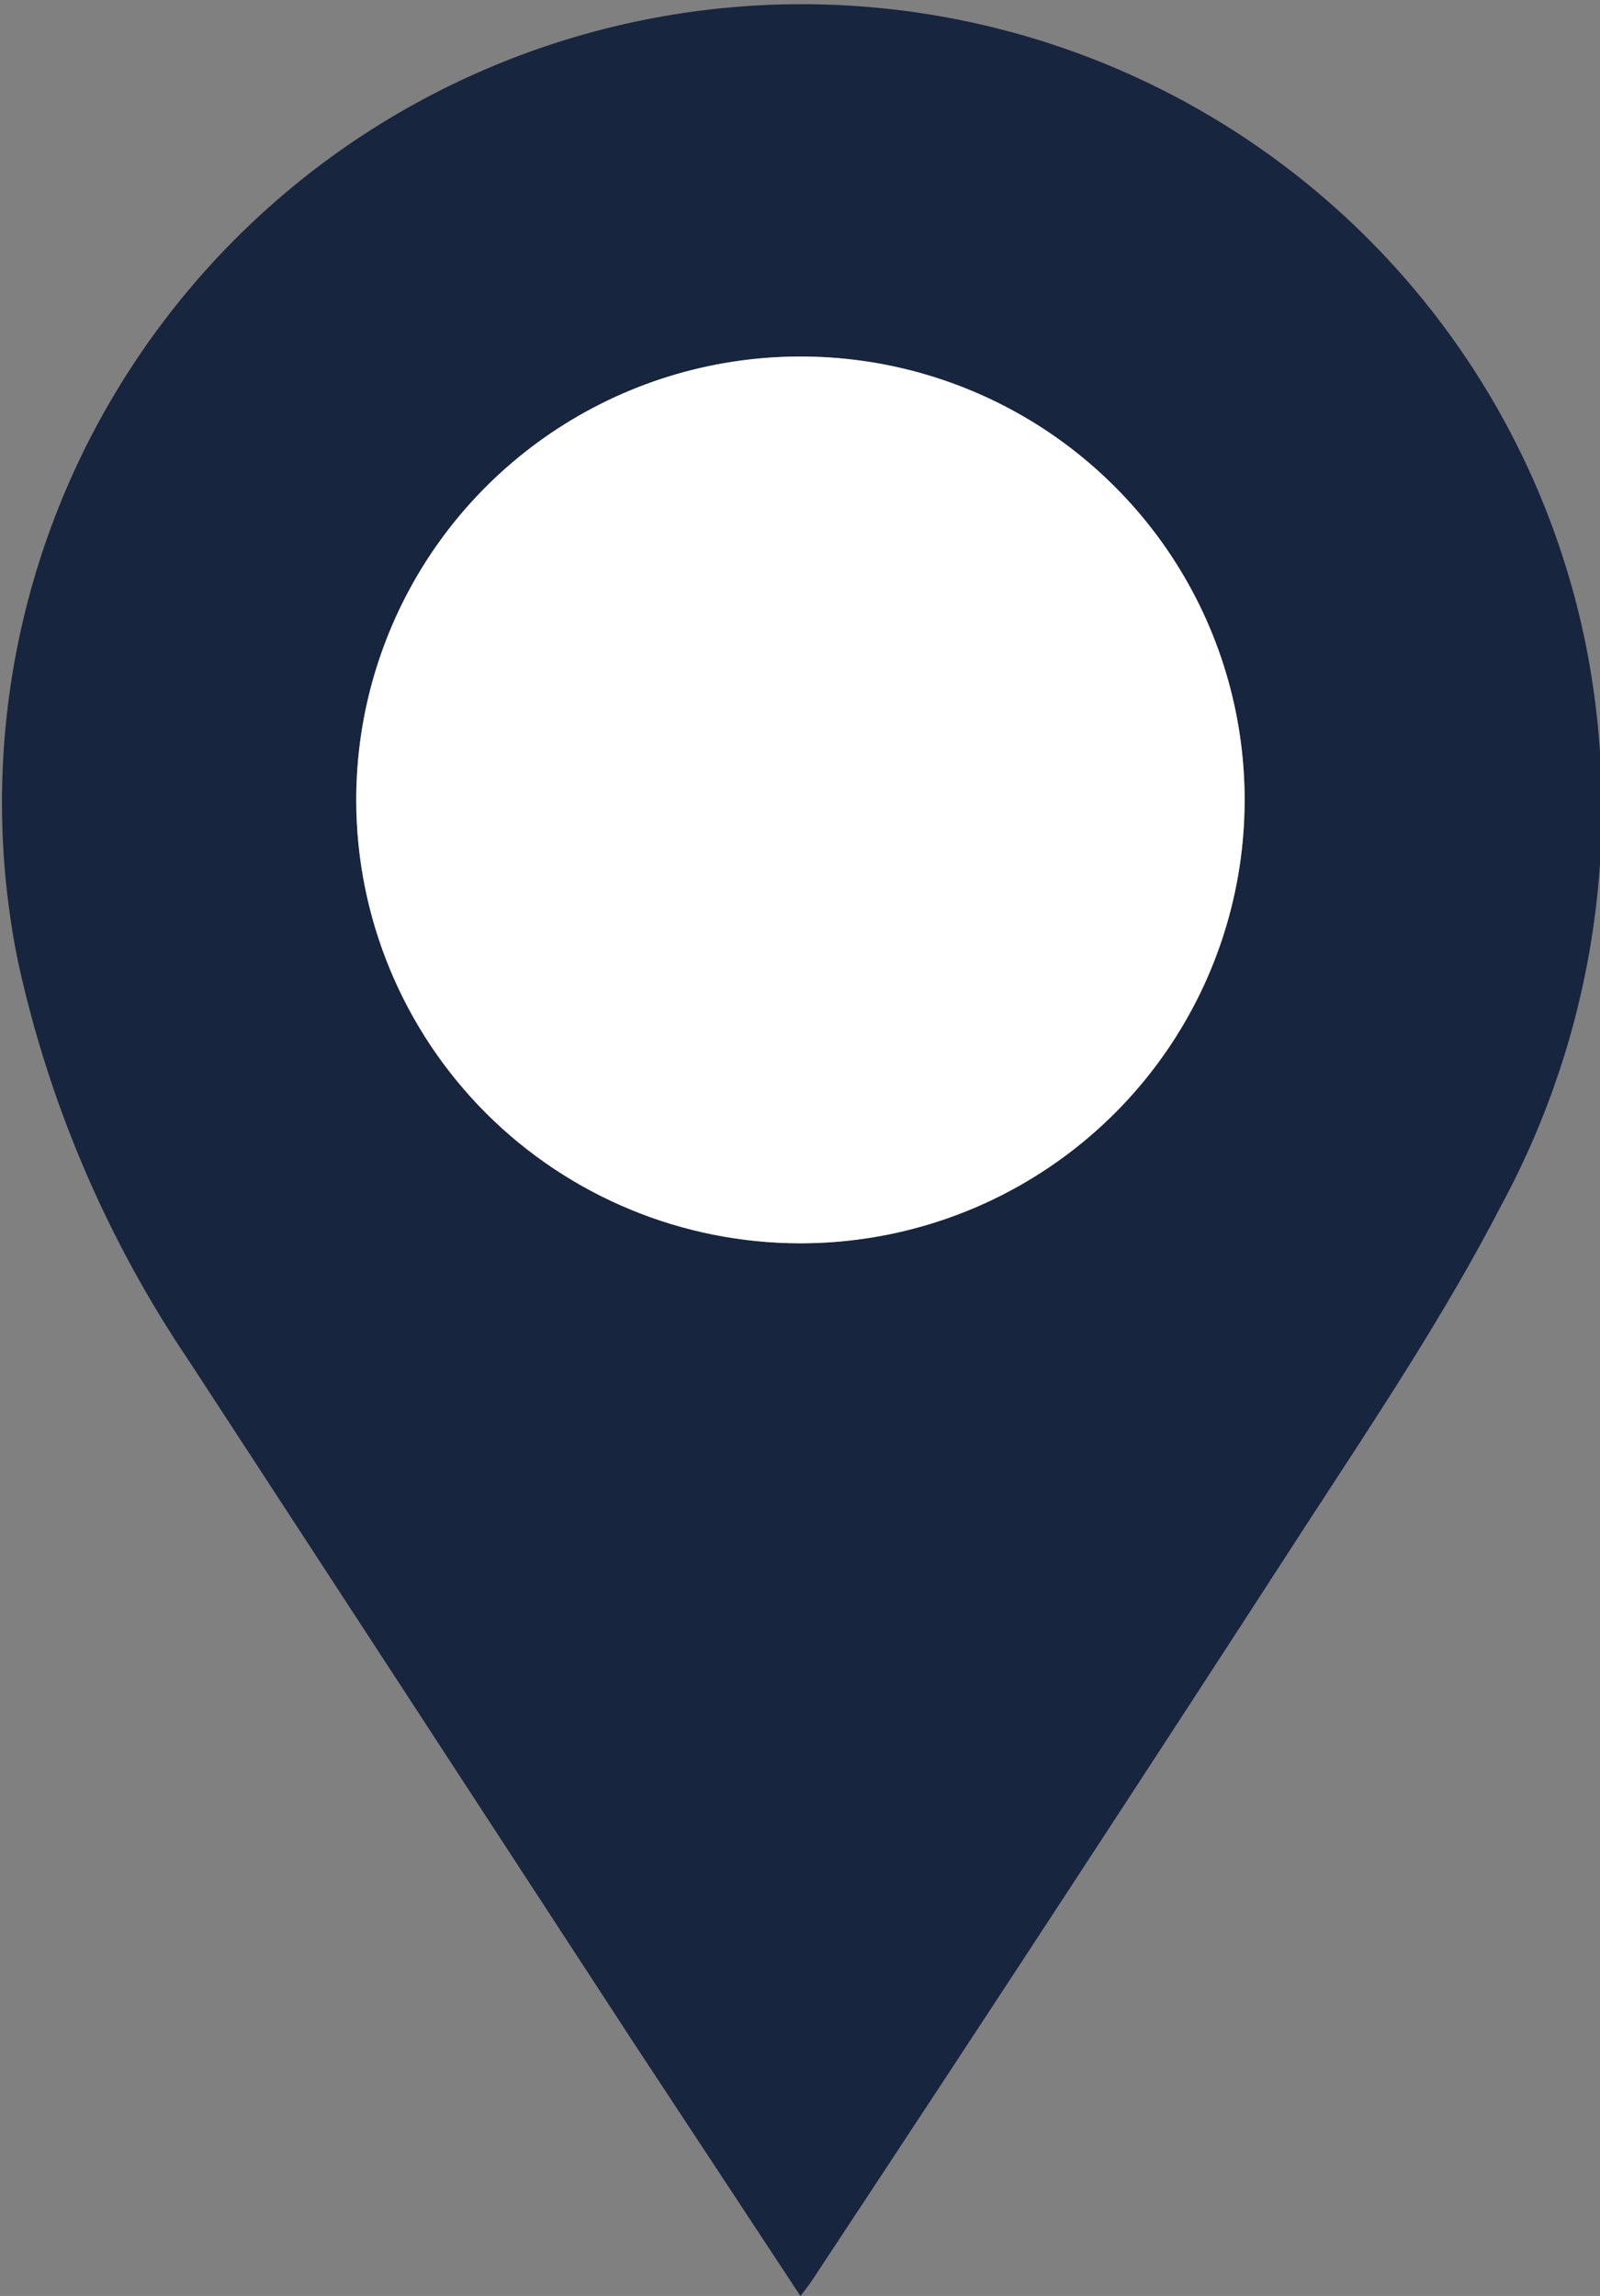 <svg width="23" height="33" viewBox="0 0 23 33" fill="none" xmlns="http://www.w3.org/2000/svg">
<rect x="0" y="0" width="23" height="33" fill="#808080" stroke="none"/>
<g clip-path="url(#clip0_55_92)">
<path d="M11.506 33L9.105 29.355L2.72 19.566C1.539 17.819 0.702 15.864 0.255 13.804C-0.043 12.327 -0.047 10.806 0.243 9.327C0.534 7.848 1.113 6.441 1.949 5.186C2.784 3.931 3.859 2.852 5.112 2.011C6.365 1.171 7.772 0.585 9.252 0.287C10.732 -0.011 12.257 -0.015 13.738 0.275C15.22 0.565 16.63 1.143 17.887 1.977C19.145 2.811 20.226 3.884 21.068 5.135C21.91 6.385 22.497 7.789 22.796 9.267C23.342 12.011 22.913 14.859 21.582 17.322C20.765 18.903 19.769 20.394 18.798 21.885C16.466 25.488 14.111 29.087 11.736 32.681C11.665 32.792 11.589 32.898 11.506 33ZM11.506 17.87C12.769 17.87 14.004 17.497 15.054 16.796C16.104 16.096 16.922 15.101 17.405 13.936C17.889 12.771 18.015 11.49 17.769 10.254C17.523 9.018 16.914 7.882 16.021 6.991C15.128 6.099 13.991 5.492 12.752 5.246C11.513 5.001 10.229 5.127 9.063 5.609C7.896 6.092 6.899 6.908 6.197 7.956C5.495 9.004 5.121 10.237 5.121 11.497C5.121 13.187 5.794 14.808 6.991 16.004C8.189 17.199 9.813 17.87 11.506 17.87Z" fill="#17253F"/>
<path d="M11.506 17.87C12.769 17.87 14.004 17.497 15.054 16.796C16.104 16.096 16.922 15.101 17.406 13.936C17.889 12.771 18.015 11.49 17.769 10.254C17.523 9.018 16.915 7.882 16.021 6.991C15.129 6.099 13.991 5.492 12.752 5.246C11.514 5.001 10.23 5.127 9.063 5.609C7.896 6.092 6.899 6.908 6.197 7.956C5.496 9.004 5.121 10.237 5.121 11.497C5.121 13.187 5.794 14.808 6.991 16.004C8.189 17.199 9.813 17.87 11.506 17.87Z" fill="white"/>
</g>
<defs>
<clipPath id="clip0_55_92">
<rect width="23" height="33" fill="white"/>
</clipPath>
</defs>
</svg>
